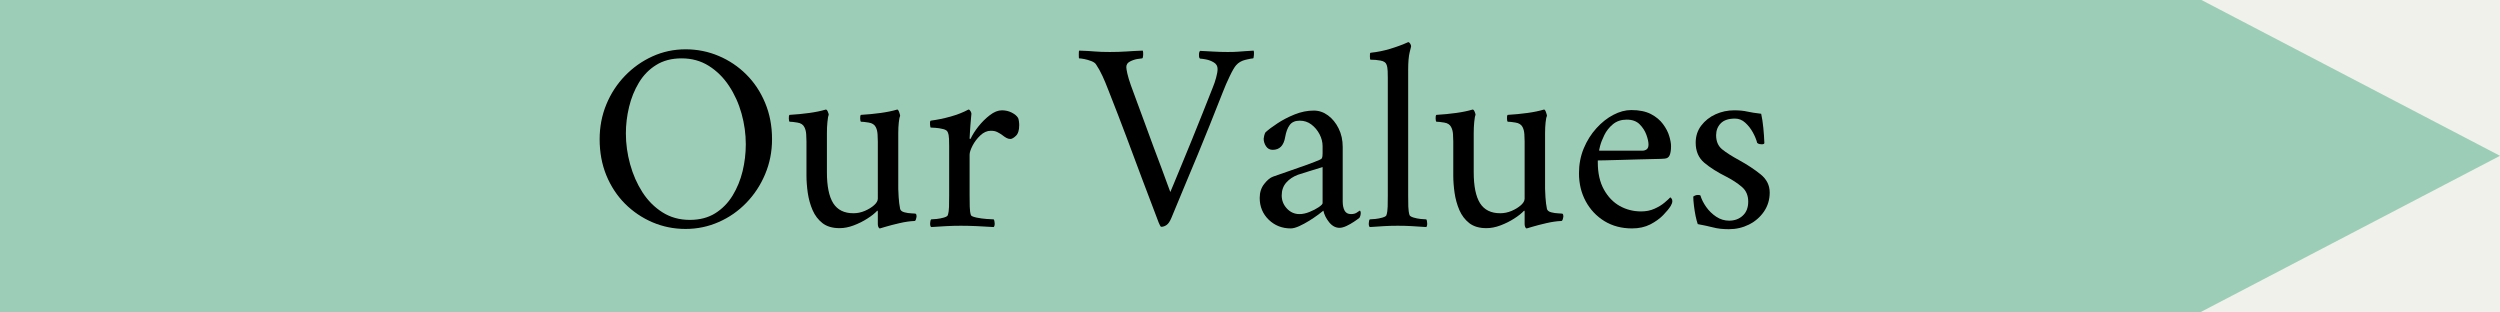 <svg version="1.2" preserveAspectRatio="xMidYMid meet" height="100" viewBox="0 0 600 75" zoomAndPan="magnify" width="800" xmlns:xlink="http://www.w3.org/1999/xlink" xmlns="http://www.w3.org/2000/svg"><defs><clipPath id="cda9bbb59a"><path d="M 0 0 L 528.117 0 L 528.117 75 L 0 75 Z M 0 0"></path></clipPath><clipPath id="e71dc359bc"><path d="M 0 0 L 528.117 0 L 528.117 75 L 0 75 Z M 0 0"></path></clipPath><clipPath id="f5fc4a2433"><rect height="75" y="0" width="529" x="0"></rect></clipPath><clipPath id="5ffbeb8b3e"><path d="M 522.008 0 L 599.996 0 L 599.996 75 L 522.008 75 Z M 522.008 0"></path></clipPath><clipPath id="1fb955faf0"><path d="M 599.996 37.395 L 522.008 -3.312 L 522.008 78.105 Z M 599.996 37.395"></path></clipPath><clipPath id="77aa0b7010"><path d="M 0.008 0 L 77.996 0 L 77.996 75 L 0.008 75 Z M 0.008 0"></path></clipPath><clipPath id="f2058a83d8"><path d="M 77.996 37.395 L 0.008 -3.312 L 0.008 78.105 Z M 77.996 37.395"></path></clipPath><clipPath id="35bea4560e"><rect height="75" y="0" width="78" x="0"></rect></clipPath><clipPath id="c026723ec9"><rect height="66" y="0" width="292" x="0"></rect></clipPath></defs><g id="bc8f74262d"><rect style="fill:#ffffff;fill-opacity:1;stroke:none;" height="75" y="0" width="600" x="0"></rect><rect style="fill:#f0f1ea;fill-opacity:1;stroke:none;" height="75" y="0" width="600" x="0"></rect><g clip-path="url(#cda9bbb59a)" clip-rule="nonzero"><g transform="matrix(1,0,0,1,0,-0)"><g clip-path="url(#f5fc4a2433)"><g clip-path="url(#e71dc359bc)" clip-rule="nonzero"><path d="M -43.426 0 L 528.156 0 L 528.156 75 L -43.426 75 Z M -43.426 0" style="stroke:none;fill-rule:nonzero;fill:#9cceb7;fill-opacity:1;"></path></g></g></g></g><g clip-path="url(#5ffbeb8b3e)" clip-rule="nonzero"><g clip-path="url(#1fb955faf0)" clip-rule="nonzero"><g transform="matrix(1,0,0,1,522,-0)"><g clip-path="url(#35bea4560e)"><g clip-path="url(#77aa0b7010)" clip-rule="nonzero"><g clip-path="url(#f2058a83d8)" clip-rule="nonzero"><path d="M 0.008 78.105 L 0.008 -3.234 L 77.996 -3.234 L 77.996 78.105 Z M 0.008 78.105" style="stroke:none;fill-rule:nonzero;fill:#9cceb7;fill-opacity:1;"></path></g></g></g></g></g></g><g transform="matrix(1,0,0,1,138,7)"><g clip-path="url(#c026723ec9)"><g style="fill:#000000;fill-opacity:1;"><g transform="translate(2.789, 47.304)"><path d="M 3.125 -20.891 C 3.125 -23.859 3.66 -26.645 4.734 -29.25 C 5.816 -31.863 7.312 -34.156 9.219 -36.125 C 11.133 -38.102 13.332 -39.656 15.812 -40.781 C 18.301 -41.906 20.945 -42.469 23.75 -42.469 C 26.551 -42.469 29.203 -41.938 31.703 -40.875 C 34.211 -39.812 36.422 -38.328 38.328 -36.422 C 40.242 -34.516 41.75 -32.242 42.844 -29.609 C 43.945 -26.973 44.5 -24.066 44.5 -20.891 C 44.5 -17.91 43.945 -15.113 42.844 -12.5 C 41.75 -9.895 40.242 -7.602 38.328 -5.625 C 36.422 -3.656 34.211 -2.117 31.703 -1.016 C 29.203 0.086 26.551 0.641 23.75 0.641 C 20.945 0.641 18.301 0.109 15.812 -0.953 C 13.332 -2.016 11.133 -3.5 9.219 -5.406 C 7.312 -7.32 5.816 -9.594 4.734 -12.219 C 3.66 -14.852 3.125 -17.742 3.125 -20.891 Z M 9.422 -22.281 C 9.422 -19.82 9.758 -17.359 10.438 -14.891 C 11.113 -12.43 12.098 -10.191 13.391 -8.172 C 14.691 -6.16 16.297 -4.551 18.203 -3.344 C 20.117 -2.133 22.305 -1.531 24.766 -1.531 C 27.141 -1.531 29.176 -2.062 30.875 -3.125 C 32.57 -4.188 33.961 -5.609 35.047 -7.391 C 36.129 -9.172 36.926 -11.117 37.438 -13.234 C 37.945 -15.359 38.203 -17.504 38.203 -19.672 C 38.203 -22.141 37.863 -24.594 37.188 -27.031 C 36.508 -29.469 35.508 -31.68 34.188 -33.672 C 32.875 -35.672 31.258 -37.273 29.344 -38.484 C 27.438 -39.691 25.254 -40.297 22.797 -40.297 C 20.422 -40.297 18.383 -39.766 16.688 -38.703 C 14.988 -37.648 13.609 -36.238 12.547 -34.469 C 11.484 -32.707 10.695 -30.766 10.188 -28.641 C 9.676 -26.523 9.422 -24.406 9.422 -22.281 Z M 9.422 -22.281" style="stroke:none"></path></g></g><g style="fill:#000000;fill-opacity:1;"><g transform="translate(50.396, 47.304)"><path d="M 1.078 -25.094 C 0.992 -25.176 0.941 -25.426 0.922 -25.844 C 0.898 -26.27 0.953 -26.566 1.078 -26.734 C 2.691 -26.828 4.266 -26.977 5.797 -27.188 C 7.328 -27.395 8.664 -27.672 9.812 -28.016 C 9.977 -28.016 10.133 -27.844 10.281 -27.5 C 10.426 -27.164 10.5 -26.91 10.5 -26.734 C 10.375 -26.484 10.27 -25.922 10.188 -25.047 C 10.102 -24.18 10.062 -23.281 10.062 -22.344 L 10.062 -12.984 C 10.062 -9.629 10.566 -7.145 11.578 -5.531 C 12.598 -3.926 14.211 -3.125 16.422 -3.125 C 17.359 -3.125 18.27 -3.312 19.156 -3.688 C 20.051 -4.07 20.797 -4.531 21.391 -5.062 C 21.984 -5.594 22.281 -6.113 22.281 -6.625 L 22.281 -20.375 C 22.281 -20.801 22.258 -21.363 22.219 -22.062 C 22.176 -22.758 22.031 -23.344 21.781 -23.812 C 21.477 -24.406 20.91 -24.766 20.078 -24.891 C 19.254 -25.023 18.629 -25.094 18.203 -25.094 C 18.117 -25.176 18.066 -25.426 18.047 -25.844 C 18.023 -26.27 18.078 -26.566 18.203 -26.734 C 19.816 -26.828 21.391 -26.977 22.922 -27.188 C 24.453 -27.395 25.789 -27.672 26.938 -28.016 C 27.102 -28.016 27.258 -27.801 27.406 -27.375 C 27.562 -26.945 27.641 -26.648 27.641 -26.484 C 27.504 -26.234 27.395 -25.711 27.312 -24.922 C 27.227 -24.141 27.188 -23.281 27.188 -22.344 L 27.188 -8.984 C 27.188 -8.641 27.219 -7.969 27.281 -6.969 C 27.344 -5.969 27.461 -5.023 27.641 -4.141 C 27.766 -3.754 28.113 -3.488 28.688 -3.344 C 29.258 -3.195 29.844 -3.113 30.438 -3.094 C 31.031 -3.07 31.348 -3.039 31.391 -3 C 31.473 -2.945 31.523 -2.836 31.547 -2.672 C 31.566 -2.504 31.578 -2.379 31.578 -2.297 C 31.578 -2.254 31.535 -2.07 31.453 -1.75 C 31.367 -1.426 31.242 -1.266 31.078 -1.266 C 29.973 -1.223 28.781 -1.051 27.5 -0.75 C 26.227 -0.457 25.133 -0.176 24.219 0.094 C 23.312 0.375 22.836 0.516 22.797 0.516 C 22.629 0.516 22.5 0.395 22.406 0.156 C 22.32 -0.07 22.281 -0.297 22.281 -0.516 L 22.281 -3.438 C 22.281 -3.602 22.258 -3.695 22.219 -3.719 C 22.176 -3.738 22.156 -3.75 22.156 -3.75 C 21.562 -3.113 20.766 -2.477 19.766 -1.844 C 18.773 -1.207 17.691 -0.664 16.516 -0.219 C 15.348 0.227 14.211 0.453 13.109 0.453 C 11.41 0.453 10.039 0.051 9 -0.75 C 7.969 -1.562 7.176 -2.602 6.625 -3.875 C 6.07 -5.156 5.688 -6.535 5.469 -8.016 C 5.258 -9.504 5.156 -10.906 5.156 -12.219 L 5.156 -20.375 C 5.156 -20.801 5.133 -21.363 5.094 -22.062 C 5.051 -22.758 4.898 -23.344 4.641 -23.812 C 4.348 -24.406 3.785 -24.766 2.953 -24.891 C 2.129 -25.023 1.504 -25.094 1.078 -25.094 Z M 1.078 -25.094" style="stroke:none"></path></g></g><g style="fill:#000000;fill-opacity:1;"><g transform="translate(83.174, 47.304)"><path d="M 2.172 -23.688 C 2.117 -23.77 2.07 -24.023 2.031 -24.453 C 1.988 -24.879 2.035 -25.176 2.172 -25.344 C 3.773 -25.551 5.375 -25.879 6.969 -26.328 C 8.562 -26.773 9.992 -27.336 11.266 -28.016 C 11.441 -28.016 11.602 -27.883 11.75 -27.625 C 11.895 -27.375 11.969 -27.164 11.969 -27 C 11.969 -26.875 11.938 -26.547 11.875 -26.016 C 11.812 -25.484 11.758 -24.863 11.719 -24.156 C 11.676 -23.457 11.633 -22.82 11.594 -22.25 C 11.551 -21.676 11.531 -21.305 11.531 -21.141 C 11.531 -21.016 11.562 -20.953 11.625 -20.953 C 11.688 -20.953 11.738 -20.973 11.781 -21.016 C 12.207 -21.941 12.832 -22.926 13.656 -23.969 C 14.488 -25.008 15.398 -25.91 16.391 -26.672 C 17.391 -27.441 18.359 -27.828 19.297 -27.828 C 20.141 -27.828 20.922 -27.645 21.641 -27.281 C 22.367 -26.914 22.879 -26.484 23.172 -25.984 C 23.254 -25.805 23.316 -25.555 23.359 -25.234 C 23.41 -24.922 23.438 -24.598 23.438 -24.266 C 23.438 -23.066 23.172 -22.211 22.641 -21.703 C 22.109 -21.203 21.672 -20.953 21.328 -20.953 C 20.992 -20.953 20.676 -21.035 20.375 -21.203 C 20.07 -21.367 19.754 -21.582 19.422 -21.844 C 19.035 -22.133 18.629 -22.383 18.203 -22.594 C 17.785 -22.812 17.258 -22.922 16.625 -22.922 C 15.727 -22.922 14.883 -22.547 14.094 -21.797 C 13.312 -21.055 12.688 -20.227 12.219 -19.312 C 11.758 -18.406 11.531 -17.695 11.531 -17.188 L 11.531 -7.391 C 11.531 -6.453 11.539 -5.555 11.562 -4.703 C 11.582 -3.859 11.676 -3.18 11.844 -2.672 C 11.926 -2.461 12.359 -2.27 13.141 -2.094 C 13.93 -1.926 14.758 -1.812 15.625 -1.75 C 16.5 -1.688 17.062 -1.656 17.312 -1.656 C 17.445 -1.488 17.523 -1.18 17.547 -0.734 C 17.566 -0.285 17.488 0.02 17.312 0.188 C 16 0.102 14.66 0.031 13.297 -0.031 C 11.941 -0.094 10.648 -0.125 9.422 -0.125 C 8.191 -0.125 7.023 -0.094 5.922 -0.031 C 4.816 0.031 3.609 0.102 2.297 0.188 C 2.117 0.02 2.039 -0.285 2.062 -0.734 C 2.082 -1.18 2.16 -1.488 2.297 -1.656 C 2.547 -1.656 2.977 -1.688 3.594 -1.75 C 4.207 -1.812 4.801 -1.926 5.375 -2.094 C 5.945 -2.27 6.254 -2.461 6.297 -2.672 C 6.473 -3.18 6.57 -3.859 6.594 -4.703 C 6.613 -5.555 6.625 -6.453 6.625 -7.391 L 6.625 -19.234 C 6.625 -19.648 6.613 -20.207 6.594 -20.906 C 6.57 -21.613 6.473 -22.16 6.297 -22.547 C 6.172 -22.922 5.801 -23.18 5.188 -23.328 C 4.57 -23.484 3.957 -23.582 3.344 -23.625 C 2.727 -23.664 2.336 -23.688 2.172 -23.688 Z M 2.172 -23.688" style="stroke:none"></path></g></g><g style="fill:#000000;fill-opacity:1;"><g transform="translate(107.551, 47.304)"><path d="" style="stroke:none"></path></g></g><g style="fill:#000000;fill-opacity:1;"><g transform="translate(121.362, 47.304)"><path d="M -0.375 -40.297 C -0.426 -40.297 -0.453 -40.594 -0.453 -41.188 C -0.453 -41.789 -0.426 -42.113 -0.375 -42.156 C 1.102 -42.113 2.344 -42.047 3.344 -41.953 C 4.344 -41.867 5.562 -41.828 7 -41.828 C 8.406 -41.828 9.754 -41.867 11.047 -41.953 C 12.336 -42.047 13.625 -42.113 14.906 -42.156 C 14.988 -41.977 15.02 -41.633 15 -41.125 C 14.977 -40.625 14.898 -40.348 14.766 -40.297 C 14.598 -40.297 14.207 -40.242 13.594 -40.141 C 12.977 -40.035 12.383 -39.832 11.812 -39.531 C 11.238 -39.238 10.953 -38.797 10.953 -38.203 C 10.953 -37.898 11.035 -37.379 11.203 -36.641 C 11.367 -35.898 11.645 -34.977 12.031 -33.875 C 12.375 -32.938 12.844 -31.66 13.438 -30.047 C 14.031 -28.441 14.676 -26.691 15.375 -24.797 C 16.07 -22.91 16.77 -21.008 17.469 -19.094 C 18.176 -17.188 18.836 -15.426 19.453 -13.812 C 20.066 -12.195 20.551 -10.879 20.906 -9.859 C 21.27 -8.848 21.473 -8.301 21.516 -8.219 C 21.598 -8.383 21.875 -9.039 22.344 -10.188 C 22.812 -11.332 23.414 -12.797 24.156 -14.578 C 24.906 -16.359 25.711 -18.32 26.578 -20.469 C 27.453 -22.613 28.332 -24.801 29.219 -27.031 C 30.113 -29.258 30.941 -31.348 31.703 -33.297 C 32.004 -34.016 32.27 -34.797 32.5 -35.641 C 32.738 -36.492 32.859 -37.195 32.859 -37.75 C 32.859 -38.438 32.562 -38.957 31.969 -39.312 C 31.375 -39.676 30.734 -39.922 30.047 -40.047 C 29.367 -40.172 28.906 -40.234 28.656 -40.234 C 28.477 -40.328 28.391 -40.613 28.391 -41.094 C 28.391 -41.582 28.477 -41.914 28.656 -42.094 C 29.844 -42.039 30.941 -41.984 31.953 -41.922 C 32.973 -41.859 34.082 -41.828 35.281 -41.828 C 36.25 -41.828 37.031 -41.848 37.625 -41.891 C 38.219 -41.93 38.801 -41.973 39.375 -42.016 C 39.945 -42.066 40.66 -42.113 41.516 -42.156 C 41.598 -41.977 41.617 -41.625 41.578 -41.094 C 41.535 -40.562 41.473 -40.297 41.391 -40.297 C 41.129 -40.297 40.52 -40.18 39.562 -39.953 C 38.613 -39.723 37.863 -39.289 37.312 -38.656 C 36.926 -38.227 36.414 -37.352 35.781 -36.031 C 35.145 -34.719 34.594 -33.445 34.125 -32.219 C 32.977 -29.289 31.914 -26.613 30.938 -24.188 C 29.969 -21.77 29.016 -19.426 28.078 -17.156 C 27.141 -14.883 26.16 -12.539 25.141 -10.125 C 24.129 -7.707 23.008 -5.008 21.781 -2.031 C 21.438 -1.188 21.051 -0.613 20.625 -0.312 C 20.207 -0.02 19.785 0.125 19.359 0.125 C 19.234 0.125 19.113 -0.008 19 -0.281 C 18.895 -0.562 18.801 -0.766 18.719 -0.891 C 17.27 -4.672 15.93 -8.203 14.703 -11.484 C 13.473 -14.773 12.223 -18.117 10.953 -21.516 C 9.68 -24.91 8.238 -28.648 6.625 -32.734 C 6.156 -33.961 5.688 -35.082 5.219 -36.094 C 4.75 -37.113 4.238 -38.031 3.688 -38.844 C 3.477 -39.176 3.086 -39.445 2.516 -39.656 C 1.941 -39.875 1.379 -40.035 0.828 -40.141 C 0.273 -40.242 -0.125 -40.297 -0.375 -40.297 Z M -0.375 -40.297" style="stroke:none"></path></g></g><g style="fill:#000000;fill-opacity:1;"><g transform="translate(161.969, 47.304)"><path d="M 2.359 -6.812 C 2.359 -8.125 2.719 -9.238 3.438 -10.156 C 4.156 -11.07 4.859 -11.656 5.547 -11.906 C 6.734 -12.332 8.078 -12.801 9.578 -13.312 C 11.086 -13.82 12.5 -14.316 13.812 -14.797 C 15.133 -15.285 16.094 -15.66 16.688 -15.922 C 17.02 -16.047 17.227 -16.203 17.312 -16.391 C 17.406 -16.586 17.453 -16.961 17.453 -17.516 L 17.453 -19.234 C 17.453 -20.203 17.207 -21.156 16.719 -22.094 C 16.227 -23.031 15.578 -23.805 14.766 -24.422 C 13.961 -25.035 13.031 -25.344 11.969 -25.344 C 10.863 -25.344 10.055 -24.988 9.547 -24.281 C 9.035 -23.582 8.676 -22.617 8.469 -21.391 C 8.125 -19.359 7.125 -18.344 5.469 -18.344 C 4.789 -18.344 4.258 -18.629 3.875 -19.203 C 3.5 -19.773 3.312 -20.379 3.312 -21.016 C 3.312 -21.141 3.352 -21.379 3.438 -21.734 C 3.52 -22.098 3.625 -22.367 3.75 -22.547 C 4.438 -23.18 5.395 -23.898 6.625 -24.703 C 7.852 -25.516 9.227 -26.227 10.75 -26.844 C 12.281 -27.457 13.812 -27.766 15.344 -27.766 C 16.57 -27.766 17.707 -27.379 18.75 -26.609 C 19.789 -25.848 20.641 -24.805 21.297 -23.484 C 21.953 -22.172 22.281 -20.688 22.281 -19.031 L 22.281 -5.922 C 22.281 -5.066 22.426 -4.352 22.719 -3.781 C 23.02 -3.207 23.535 -2.922 24.266 -2.922 C 24.859 -2.922 25.332 -3.047 25.688 -3.297 C 26.051 -3.555 26.273 -3.707 26.359 -3.75 C 26.441 -3.75 26.504 -3.688 26.547 -3.562 C 26.586 -3.438 26.609 -3.332 26.609 -3.25 C 26.609 -2.781 26.504 -2.375 26.297 -2.031 C 26.047 -1.82 25.617 -1.516 25.016 -1.109 C 24.422 -0.711 23.805 -0.363 23.172 -0.062 C 22.535 0.227 21.984 0.375 21.516 0.375 C 20.586 0.375 19.758 -0.066 19.031 -0.953 C 18.312 -1.848 17.848 -2.781 17.641 -3.75 C 17.461 -3.582 17.055 -3.266 16.422 -2.797 C 15.785 -2.328 15.062 -1.836 14.25 -1.328 C 13.445 -0.828 12.645 -0.395 11.844 -0.031 C 11.039 0.332 10.363 0.516 9.812 0.516 C 7.727 0.516 5.961 -0.18 4.516 -1.578 C 3.078 -2.984 2.359 -4.727 2.359 -6.812 Z M 7.641 -7.391 C 7.641 -6.203 8.051 -5.16 8.875 -4.266 C 9.707 -3.367 10.719 -2.922 11.906 -2.922 C 12.664 -2.922 13.469 -3.094 14.312 -3.438 C 15.164 -3.781 15.898 -4.16 16.516 -4.578 C 17.141 -5.004 17.453 -5.328 17.453 -5.547 L 17.453 -14.203 C 16.598 -13.941 15.547 -13.617 14.297 -13.234 C 13.047 -12.859 12.125 -12.566 11.531 -12.359 C 10.383 -11.93 9.445 -11.301 8.719 -10.469 C 8 -9.645 7.641 -8.617 7.641 -7.391 Z M 7.641 -7.391" style="stroke:none"></path></g></g><g style="fill:#000000;fill-opacity:1;"><g transform="translate(189.4, 47.304)"><path d="M 1.344 0.188 C 1.164 0.02 1.086 -0.285 1.109 -0.734 C 1.129 -1.18 1.207 -1.488 1.344 -1.656 C 1.594 -1.656 2.023 -1.688 2.641 -1.75 C 3.254 -1.812 3.848 -1.926 4.422 -2.094 C 4.992 -2.27 5.301 -2.461 5.344 -2.672 C 5.52 -3.18 5.617 -3.859 5.641 -4.703 C 5.66 -5.555 5.672 -6.453 5.672 -7.391 L 5.672 -35.531 C 5.672 -36 5.66 -36.57 5.641 -37.25 C 5.617 -37.926 5.52 -38.457 5.344 -38.844 C 5.176 -39.312 4.707 -39.617 3.938 -39.766 C 3.176 -39.91 2.352 -39.984 1.469 -39.984 C 1.426 -39.984 1.395 -40.25 1.375 -40.781 C 1.352 -41.312 1.406 -41.598 1.531 -41.641 C 3.145 -41.805 4.723 -42.125 6.266 -42.594 C 7.816 -43.062 9.25 -43.594 10.562 -44.188 C 10.738 -44.188 10.898 -44.066 11.047 -43.828 C 11.191 -43.598 11.266 -43.379 11.266 -43.172 C 11.266 -43.172 11.145 -42.68 10.906 -41.703 C 10.676 -40.723 10.562 -39.363 10.562 -37.625 L 10.562 -7.391 C 10.562 -6.453 10.57 -5.555 10.594 -4.703 C 10.625 -3.859 10.723 -3.18 10.891 -2.672 C 10.973 -2.461 11.289 -2.27 11.844 -2.094 C 12.395 -1.926 12.977 -1.812 13.594 -1.75 C 14.207 -1.688 14.645 -1.656 14.906 -1.656 C 15.031 -1.488 15.102 -1.18 15.125 -0.734 C 15.145 -0.285 15.07 0.02 14.906 0.188 C 13.582 0.102 12.422 0.031 11.422 -0.031 C 10.43 -0.094 9.32 -0.125 8.094 -0.125 C 6.852 -0.125 5.742 -0.094 4.766 -0.031 C 3.797 0.031 2.656 0.102 1.344 0.188 Z M 1.344 0.188" style="stroke:none"></path></g></g><g style="fill:#000000;fill-opacity:1;"><g transform="translate(205.63, 47.304)"><path d="M 1.078 -25.094 C 0.992 -25.176 0.941 -25.426 0.922 -25.844 C 0.898 -26.27 0.953 -26.566 1.078 -26.734 C 2.691 -26.828 4.266 -26.977 5.797 -27.188 C 7.328 -27.395 8.664 -27.672 9.812 -28.016 C 9.977 -28.016 10.133 -27.844 10.281 -27.5 C 10.426 -27.164 10.5 -26.91 10.5 -26.734 C 10.375 -26.484 10.27 -25.922 10.188 -25.047 C 10.102 -24.18 10.062 -23.281 10.062 -22.344 L 10.062 -12.984 C 10.062 -9.629 10.566 -7.145 11.578 -5.531 C 12.598 -3.926 14.211 -3.125 16.422 -3.125 C 17.359 -3.125 18.27 -3.312 19.156 -3.688 C 20.051 -4.07 20.797 -4.531 21.391 -5.062 C 21.984 -5.594 22.281 -6.113 22.281 -6.625 L 22.281 -20.375 C 22.281 -20.801 22.258 -21.363 22.219 -22.062 C 22.176 -22.758 22.031 -23.344 21.781 -23.812 C 21.477 -24.406 20.91 -24.766 20.078 -24.891 C 19.254 -25.023 18.629 -25.094 18.203 -25.094 C 18.117 -25.176 18.066 -25.426 18.047 -25.844 C 18.023 -26.27 18.078 -26.566 18.203 -26.734 C 19.816 -26.828 21.391 -26.977 22.922 -27.188 C 24.453 -27.395 25.789 -27.672 26.938 -28.016 C 27.102 -28.016 27.258 -27.801 27.406 -27.375 C 27.562 -26.945 27.641 -26.648 27.641 -26.484 C 27.504 -26.234 27.395 -25.711 27.312 -24.922 C 27.227 -24.141 27.188 -23.281 27.188 -22.344 L 27.188 -8.984 C 27.188 -8.641 27.219 -7.969 27.281 -6.969 C 27.344 -5.969 27.461 -5.023 27.641 -4.141 C 27.766 -3.754 28.113 -3.488 28.688 -3.344 C 29.258 -3.195 29.844 -3.113 30.438 -3.094 C 31.031 -3.07 31.348 -3.039 31.391 -3 C 31.473 -2.945 31.523 -2.836 31.547 -2.672 C 31.566 -2.504 31.578 -2.379 31.578 -2.297 C 31.578 -2.254 31.535 -2.07 31.453 -1.75 C 31.367 -1.426 31.242 -1.266 31.078 -1.266 C 29.973 -1.223 28.781 -1.051 27.5 -0.75 C 26.227 -0.457 25.133 -0.176 24.219 0.094 C 23.312 0.375 22.836 0.516 22.797 0.516 C 22.629 0.516 22.5 0.395 22.406 0.156 C 22.32 -0.07 22.281 -0.297 22.281 -0.516 L 22.281 -3.438 C 22.281 -3.602 22.258 -3.695 22.219 -3.719 C 22.176 -3.738 22.156 -3.75 22.156 -3.75 C 21.562 -3.113 20.766 -2.477 19.766 -1.844 C 18.773 -1.207 17.691 -0.664 16.516 -0.219 C 15.348 0.227 14.211 0.453 13.109 0.453 C 11.41 0.453 10.039 0.051 9 -0.75 C 7.969 -1.562 7.176 -2.602 6.625 -3.875 C 6.07 -5.156 5.688 -6.535 5.469 -8.016 C 5.258 -9.504 5.156 -10.906 5.156 -12.219 L 5.156 -20.375 C 5.156 -20.801 5.133 -21.363 5.094 -22.062 C 5.051 -22.758 4.898 -23.344 4.641 -23.812 C 4.348 -24.406 3.785 -24.766 2.953 -24.891 C 2.129 -25.023 1.504 -25.094 1.078 -25.094 Z M 1.078 -25.094" style="stroke:none"></path></g></g><g style="fill:#000000;fill-opacity:1;"><g transform="translate(238.408, 47.304)"><path d="M 2.547 -12.734 C 2.547 -14.859 2.926 -16.844 3.688 -18.688 C 4.457 -20.531 5.469 -22.141 6.719 -23.516 C 7.969 -24.898 9.32 -25.973 10.781 -26.734 C 12.25 -27.504 13.688 -27.891 15.094 -27.891 C 17 -27.891 18.566 -27.57 19.797 -26.938 C 21.023 -26.301 22 -25.492 22.719 -24.516 C 23.445 -23.535 23.945 -22.566 24.219 -21.609 C 24.5 -20.66 24.641 -19.867 24.641 -19.234 C 24.641 -18.297 24.531 -17.57 24.312 -17.062 C 24.102 -16.551 23.703 -16.273 23.109 -16.234 C 22.734 -16.191 21.969 -16.16 20.812 -16.141 C 19.664 -16.117 18.348 -16.086 16.859 -16.047 C 15.379 -16.004 13.914 -15.961 12.469 -15.922 C 11.031 -15.879 9.812 -15.848 8.812 -15.828 C 7.82 -15.805 7.238 -15.797 7.062 -15.797 L 7.062 -15.344 C 7.062 -12.75 7.551 -10.57 8.531 -8.812 C 9.508 -7.051 10.781 -5.734 12.344 -4.859 C 13.914 -3.992 15.617 -3.562 17.453 -3.562 C 18.641 -3.562 19.707 -3.773 20.656 -4.203 C 21.613 -4.629 22.422 -5.117 23.078 -5.672 C 23.734 -6.223 24.191 -6.645 24.453 -6.938 C 24.492 -6.938 24.586 -6.852 24.734 -6.688 C 24.879 -6.52 24.953 -6.305 24.953 -6.047 C 24.953 -5.711 24.828 -5.332 24.578 -4.906 C 24.191 -4.27 23.582 -3.523 22.75 -2.672 C 21.926 -1.828 20.891 -1.082 19.641 -0.438 C 18.391 0.195 16.938 0.516 15.281 0.516 C 12.781 0.516 10.57 -0.066 8.656 -1.234 C 6.75 -2.41 5.254 -3.992 4.172 -5.984 C 3.086 -7.984 2.547 -10.234 2.547 -12.734 Z M 7.391 -18.141 L 17.766 -18.141 C 18.148 -18.141 18.488 -18.242 18.781 -18.453 C 19.082 -18.672 19.234 -19.055 19.234 -19.609 C 19.234 -20.242 19.062 -21.031 18.719 -21.969 C 18.375 -22.906 17.832 -23.742 17.094 -24.484 C 16.352 -25.223 15.32 -25.594 14 -25.594 C 12.688 -25.594 11.582 -25.223 10.688 -24.484 C 9.801 -23.742 9.113 -22.875 8.625 -21.875 C 8.133 -20.875 7.797 -20 7.609 -19.25 C 7.422 -18.508 7.348 -18.141 7.391 -18.141 Z M 7.391 -18.141" style="stroke:none"></path></g></g><g style="fill:#000000;fill-opacity:1;"><g transform="translate(265.776, 47.304)"><path d="M 2.609 -7.125 C 2.953 -7.383 3.332 -7.516 3.75 -7.516 C 4.008 -7.516 4.203 -7.473 4.328 -7.391 C 4.586 -6.492 5.047 -5.578 5.703 -4.641 C 6.359 -3.711 7.16 -2.93 8.109 -2.297 C 9.066 -1.66 10.098 -1.344 11.203 -1.344 C 12.523 -1.344 13.617 -1.742 14.484 -2.547 C 15.359 -3.348 15.797 -4.473 15.797 -5.922 C 15.797 -7.41 15.285 -8.586 14.266 -9.453 C 13.242 -10.328 12.035 -11.125 10.641 -11.844 C 8.43 -12.945 6.633 -14.082 5.25 -15.25 C 3.875 -16.414 3.188 -18.02 3.188 -20.062 C 3.188 -21.625 3.629 -22.988 4.516 -24.156 C 5.41 -25.332 6.555 -26.238 7.953 -26.875 C 9.359 -27.508 10.848 -27.828 12.422 -27.828 C 13.648 -27.828 14.688 -27.727 15.531 -27.531 C 16.383 -27.344 17.508 -27.164 18.906 -27 C 19.125 -26.02 19.297 -24.895 19.422 -23.625 C 19.547 -22.352 19.629 -21.145 19.672 -20 C 19.672 -19.781 19.457 -19.672 19.031 -19.672 C 18.863 -19.672 18.68 -19.691 18.484 -19.734 C 18.297 -19.773 18.117 -19.863 17.953 -20 C 17.742 -20.801 17.395 -21.645 16.906 -22.531 C 16.414 -23.426 15.805 -24.203 15.078 -24.859 C 14.359 -25.516 13.535 -25.844 12.609 -25.844 C 11.078 -25.844 9.941 -25.461 9.203 -24.703 C 8.461 -23.941 8.094 -22.988 8.094 -21.844 C 8.094 -20.395 8.566 -19.273 9.516 -18.484 C 10.473 -17.703 11.844 -16.828 13.625 -15.859 C 15.625 -14.754 17.344 -13.617 18.781 -12.453 C 20.227 -11.285 20.953 -9.832 20.953 -8.094 C 20.953 -6.395 20.492 -4.875 19.578 -3.531 C 18.66 -2.195 17.457 -1.156 15.969 -0.406 C 14.488 0.332 12.879 0.703 11.141 0.703 C 9.703 0.703 8.453 0.562 7.391 0.281 C 6.328 0.008 5.094 -0.254 3.688 -0.516 C 3.52 -0.973 3.348 -1.613 3.172 -2.438 C 3.004 -3.27 2.867 -4.117 2.766 -4.984 C 2.66 -5.859 2.609 -6.57 2.609 -7.125 Z M 2.609 -7.125" style="stroke:none"></path></g></g></g></g></g></svg>